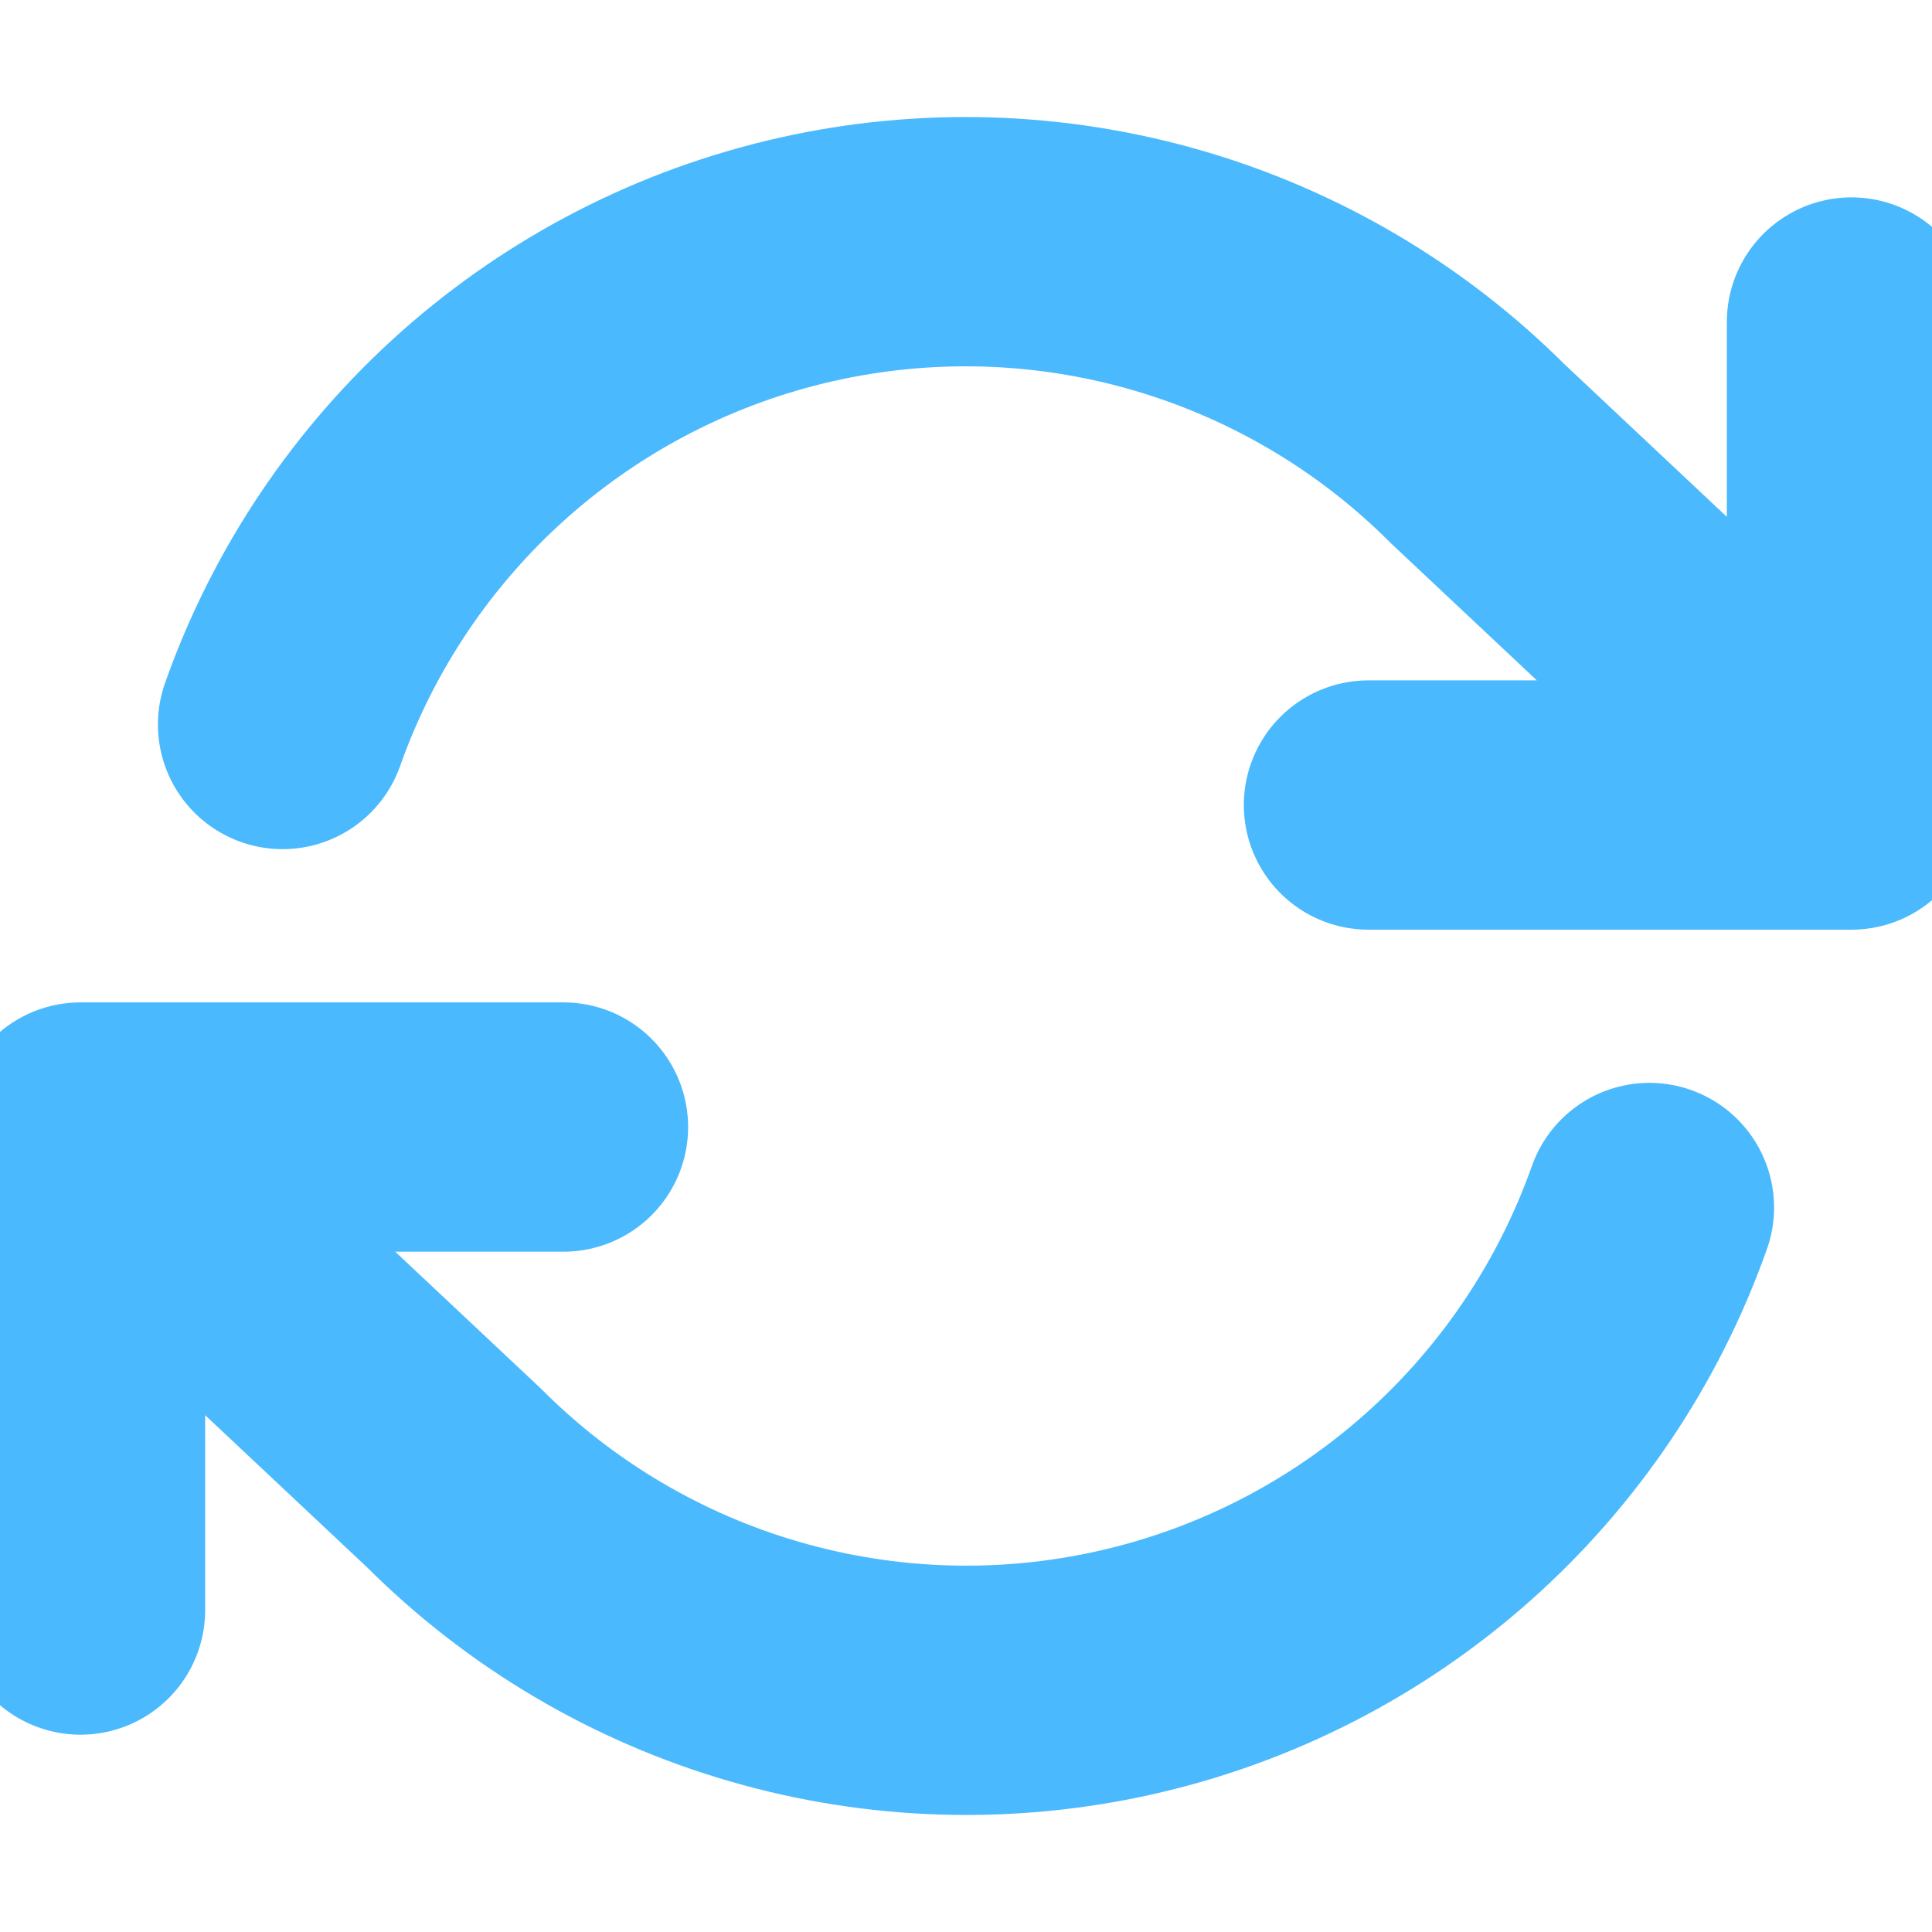 <svg width="31" height="31" viewBox="0 0 31 31" fill="none" xmlns="http://www.w3.org/2000/svg">
<g clip-path="url(#clip0_1_1264)">
<path d="M29.708 5.167V12.917M29.708 12.917H21.958M29.708 12.917L23.715 7.285C22.327 5.896 20.609 4.882 18.723 4.336C16.836 3.79 14.842 3.731 12.927 4.165C11.012 4.598 9.238 5.51 7.77 6.814C6.302 8.119 5.189 9.774 4.534 11.625M1.292 25.834V18.084M1.292 18.084H9.041M1.292 18.084L7.285 23.715C8.673 25.104 10.39 26.119 12.277 26.664C14.163 27.21 16.157 27.269 18.073 26.835C19.988 26.402 21.762 25.491 23.23 24.186C24.698 22.881 25.811 21.226 26.466 19.375" stroke="#009CFC" stroke-opacity="0.71" stroke-width="4" stroke-linecap="round" stroke-linejoin="round"/>
</g>
<defs>
<clipPath id="clip0_1_1264">
<rect width="31" height="31" fill="white"/>
</clipPath>
</defs>
</svg>

